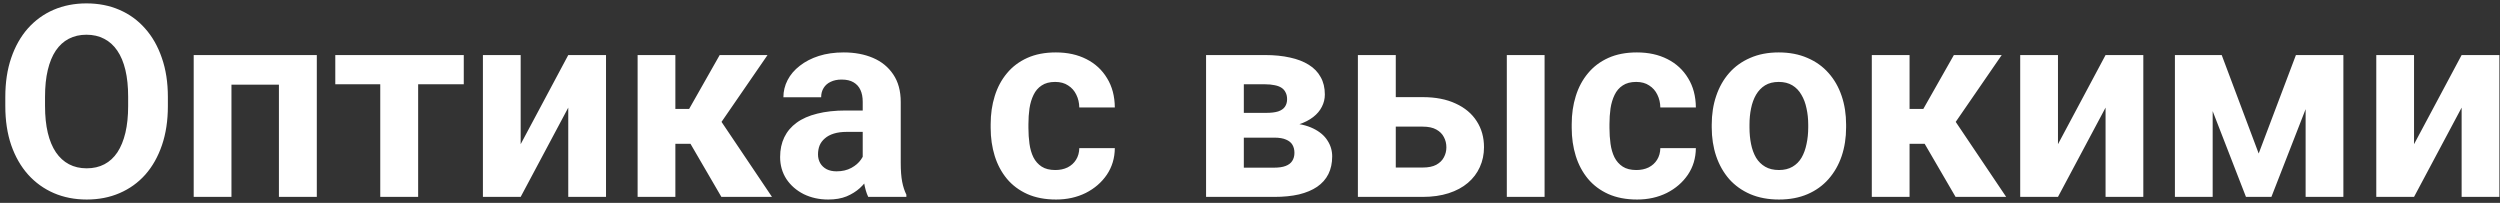 <?xml version="1.0" encoding="UTF-8"?> <svg xmlns="http://www.w3.org/2000/svg" width="419" height="34" viewBox="0 0 419 34" fill="none"><rect x="0" y="0" width="419" height="34" fill="#333333" stroke="none"/><path d="M28.136 16.257V17.773C28.136 20.205 27.806 22.387 27.147 24.321C26.488 26.254 25.558 27.902 24.356 29.265C23.155 30.612 21.72 31.645 20.05 32.363C18.395 33.081 16.556 33.44 14.535 33.44C12.528 33.44 10.69 33.081 9.02 32.363C7.364 31.645 5.929 30.612 4.713 29.265C3.497 27.902 2.552 26.254 1.878 24.321C1.219 22.387 0.89 20.205 0.89 17.773V16.257C0.89 13.81 1.219 11.628 1.878 9.709C2.538 7.775 3.468 6.127 4.669 4.765C5.885 3.403 7.32 2.363 8.976 1.645C10.646 0.927 12.484 0.568 14.491 0.568C16.512 0.568 18.351 0.927 20.006 1.645C21.676 2.363 23.111 3.403 24.312 4.765C25.528 6.127 26.466 7.775 27.125 9.709C27.799 11.628 28.136 13.81 28.136 16.257ZM21.478 17.773V16.213C21.478 14.514 21.324 13.02 21.017 11.73C20.709 10.441 20.255 9.357 19.654 8.479C19.054 7.6 18.321 6.94 17.457 6.501C16.593 6.047 15.604 5.82 14.491 5.82C13.377 5.82 12.389 6.047 11.524 6.501C10.675 6.94 9.95 7.6 9.349 8.479C8.763 9.357 8.316 10.441 8.009 11.73C7.701 13.02 7.547 14.514 7.547 16.213V17.773C7.547 19.457 7.701 20.952 8.009 22.255C8.316 23.544 8.771 24.636 9.371 25.529C9.972 26.408 10.704 27.075 11.568 27.529C12.433 27.983 13.421 28.21 14.535 28.21C15.648 28.21 16.637 27.983 17.501 27.529C18.365 27.075 19.09 26.408 19.676 25.529C20.262 24.636 20.709 23.544 21.017 22.255C21.324 20.952 21.478 19.457 21.478 17.773ZM48.482 9.226V14.191H36.969V9.226H48.482ZM38.792 9.226V33H32.464V9.226H38.792ZM53.097 9.226V33H46.747V9.226H53.097ZM70.082 9.226V33H63.731V9.226H70.082ZM77.728 9.226V14.126H56.195V9.226H77.728ZM87.264 24.167L95.24 9.226H101.568V33H95.24V18.037L87.264 33H80.936V9.226H87.264V24.167ZM113.192 9.226V33H106.864V9.226H113.192ZM128.639 9.226L118.399 24.101H112.071L111.302 18.256H115.499L120.619 9.226H128.639ZM120.904 33L115.06 22.959L120.575 19.904L129.386 33H120.904ZM144.591 27.639V17.048C144.591 16.286 144.466 15.634 144.217 15.092C143.968 14.536 143.58 14.104 143.053 13.796C142.54 13.488 141.874 13.335 141.053 13.335C140.35 13.335 139.742 13.459 139.229 13.708C138.717 13.942 138.321 14.287 138.043 14.741C137.765 15.18 137.625 15.7 137.625 16.301H131.297C131.297 15.29 131.532 14.331 132 13.422C132.469 12.514 133.15 11.716 134.044 11.027C134.938 10.324 136 9.775 137.23 9.379C138.475 8.984 139.867 8.786 141.405 8.786C143.25 8.786 144.891 9.094 146.327 9.709C147.762 10.324 148.89 11.247 149.71 12.477C150.545 13.708 150.963 15.246 150.963 17.092V27.265C150.963 28.569 151.043 29.638 151.205 30.473C151.366 31.294 151.6 32.011 151.908 32.627V33H145.514C145.206 32.355 144.972 31.55 144.811 30.583C144.664 29.602 144.591 28.62 144.591 27.639ZM145.426 18.52L145.47 22.102H141.932C141.097 22.102 140.372 22.197 139.757 22.387C139.142 22.578 138.636 22.849 138.241 23.2C137.845 23.537 137.552 23.933 137.362 24.387C137.186 24.841 137.098 25.339 137.098 25.881C137.098 26.423 137.223 26.914 137.472 27.353C137.721 27.778 138.08 28.115 138.548 28.364C139.017 28.598 139.566 28.715 140.196 28.715C141.148 28.715 141.976 28.525 142.679 28.144C143.382 27.763 143.924 27.294 144.305 26.738C144.701 26.181 144.906 25.654 144.92 25.156L146.59 27.836C146.356 28.437 146.034 29.06 145.624 29.704C145.228 30.349 144.723 30.956 144.107 31.528C143.492 32.084 142.752 32.546 141.888 32.912C141.024 33.264 139.999 33.44 138.812 33.44C137.303 33.44 135.934 33.139 134.703 32.539C133.487 31.923 132.521 31.081 131.803 30.012C131.1 28.928 130.748 27.697 130.748 26.32C130.748 25.075 130.982 23.969 131.451 23.002C131.92 22.036 132.608 21.223 133.517 20.564C134.439 19.89 135.589 19.384 136.966 19.047C138.343 18.696 139.94 18.52 141.756 18.52H145.426ZM176.869 28.496C177.645 28.496 178.333 28.349 178.934 28.056C179.535 27.748 180.003 27.324 180.34 26.782C180.692 26.225 180.875 25.573 180.89 24.826H186.844C186.83 26.496 186.383 27.983 185.504 29.287C184.625 30.576 183.446 31.594 181.966 32.341C180.487 33.073 178.832 33.44 177 33.44C175.155 33.44 173.543 33.132 172.167 32.517C170.804 31.901 169.669 31.052 168.761 29.968C167.853 28.869 167.171 27.595 166.717 26.145C166.263 24.68 166.036 23.112 166.036 21.442V20.805C166.036 19.121 166.263 17.553 166.717 16.103C167.171 14.638 167.853 13.364 168.761 12.28C169.669 11.181 170.804 10.324 172.167 9.709C173.529 9.094 175.125 8.786 176.957 8.786C178.905 8.786 180.611 9.16 182.076 9.907C183.556 10.654 184.713 11.723 185.548 13.115C186.397 14.492 186.83 16.125 186.844 18.015H180.89C180.875 17.224 180.707 16.506 180.384 15.861C180.077 15.217 179.623 14.704 179.022 14.323C178.436 13.928 177.711 13.73 176.847 13.73C175.924 13.73 175.169 13.928 174.583 14.323C173.998 14.704 173.543 15.231 173.221 15.905C172.899 16.564 172.672 17.319 172.54 18.169C172.423 19.003 172.364 19.882 172.364 20.805V21.442C172.364 22.365 172.423 23.252 172.54 24.101C172.657 24.951 172.877 25.705 173.199 26.364C173.536 27.023 173.998 27.544 174.583 27.924C175.169 28.305 175.931 28.496 176.869 28.496ZM213.563 23.068H206.114L206.07 18.916H212.223C213.043 18.916 213.709 18.835 214.222 18.674C214.735 18.498 215.108 18.242 215.343 17.905C215.592 17.553 215.716 17.128 215.716 16.63C215.716 16.191 215.636 15.817 215.475 15.51C215.328 15.188 215.101 14.924 214.793 14.719C214.486 14.514 214.098 14.367 213.629 14.279C213.175 14.177 212.64 14.126 212.025 14.126H208.465V33H202.137V9.226H212.025C213.578 9.226 214.969 9.365 216.2 9.643C217.43 9.907 218.478 10.31 219.342 10.852C220.221 11.394 220.887 12.082 221.341 12.917C221.81 13.737 222.044 14.711 222.044 15.839C222.044 16.572 221.876 17.26 221.539 17.905C221.217 18.549 220.733 19.121 220.089 19.619C219.444 20.117 218.646 20.527 217.694 20.849C216.756 21.157 215.672 21.347 214.442 21.42L213.563 23.068ZM213.563 33H204.554L206.729 28.1H213.563C214.339 28.1 214.977 28.005 215.475 27.814C215.973 27.624 216.339 27.346 216.573 26.98C216.822 26.599 216.947 26.145 216.947 25.617C216.947 25.105 216.837 24.658 216.617 24.277C216.397 23.896 216.039 23.603 215.541 23.398C215.057 23.178 214.398 23.068 213.563 23.068H207.652L207.696 18.916H214.42L215.958 20.585C217.628 20.688 219.005 21.003 220.089 21.53C221.173 22.058 221.971 22.731 222.484 23.552C223.011 24.357 223.275 25.244 223.275 26.21C223.275 27.338 223.062 28.327 222.638 29.177C222.213 30.026 221.583 30.737 220.748 31.308C219.928 31.865 218.917 32.29 217.716 32.583C216.515 32.861 215.13 33 213.563 33ZM231.537 16.279H238.436C240.604 16.279 242.45 16.638 243.973 17.355C245.511 18.059 246.683 19.04 247.489 20.3C248.309 21.56 248.719 23.017 248.719 24.672C248.719 25.873 248.485 26.987 248.016 28.012C247.562 29.023 246.896 29.902 246.017 30.649C245.138 31.396 244.061 31.975 242.787 32.385C241.512 32.795 240.062 33 238.436 33H227.582V9.226H233.932V28.078H238.436C239.388 28.078 240.15 27.924 240.721 27.617C241.307 27.294 241.732 26.877 241.996 26.364C242.274 25.852 242.413 25.295 242.413 24.694C242.413 24.064 242.274 23.493 241.996 22.98C241.732 22.453 241.307 22.028 240.721 21.706C240.15 21.384 239.388 21.223 238.436 21.223H231.537V16.279ZM258.871 9.226V33H252.542V9.226H258.871ZM274.251 28.496C275.028 28.496 275.716 28.349 276.317 28.056C276.917 27.748 277.386 27.324 277.723 26.782C278.075 26.225 278.258 25.573 278.272 24.826H284.227C284.212 26.496 283.766 27.983 282.887 29.287C282.008 30.576 280.829 31.594 279.349 32.341C277.87 33.073 276.214 33.44 274.383 33.44C272.538 33.44 270.926 33.132 269.549 32.517C268.187 31.901 267.052 31.052 266.144 29.968C265.235 28.869 264.554 27.595 264.1 26.145C263.646 24.68 263.419 23.112 263.419 21.442V20.805C263.419 19.121 263.646 17.553 264.1 16.103C264.554 14.638 265.235 13.364 266.144 12.28C267.052 11.181 268.187 10.324 269.549 9.709C270.912 9.094 272.508 8.786 274.339 8.786C276.288 8.786 277.994 9.16 279.459 9.907C280.938 10.654 282.096 11.723 282.931 13.115C283.78 14.492 284.212 16.125 284.227 18.015H278.272C278.258 17.224 278.089 16.506 277.767 15.861C277.459 15.217 277.005 14.704 276.405 14.323C275.819 13.928 275.094 13.73 274.229 13.73C273.307 13.73 272.552 13.928 271.966 14.323C271.38 14.704 270.926 15.231 270.604 15.905C270.282 16.564 270.055 17.319 269.923 18.169C269.806 19.003 269.747 19.882 269.747 20.805V21.442C269.747 22.365 269.806 23.252 269.923 24.101C270.04 24.951 270.26 25.705 270.582 26.364C270.919 27.023 271.38 27.544 271.966 27.924C272.552 28.305 273.314 28.496 274.251 28.496ZM286.886 21.355V20.893C286.886 19.15 287.135 17.546 287.633 16.081C288.131 14.602 288.856 13.32 289.808 12.236C290.76 11.152 291.932 10.31 293.324 9.709C294.715 9.094 296.312 8.786 298.114 8.786C299.916 8.786 301.52 9.094 302.926 9.709C304.332 10.31 305.511 11.152 306.463 12.236C307.43 13.32 308.163 14.602 308.661 16.081C309.159 17.546 309.408 19.15 309.408 20.893V21.355C309.408 23.083 309.159 24.687 308.661 26.166C308.163 27.631 307.43 28.913 306.463 30.012C305.511 31.096 304.339 31.938 302.948 32.539C301.556 33.139 299.959 33.44 298.158 33.44C296.356 33.44 294.752 33.139 293.346 32.539C291.954 31.938 290.775 31.096 289.808 30.012C288.856 28.913 288.131 27.631 287.633 26.166C287.135 24.687 286.886 23.083 286.886 21.355ZM293.214 20.893V21.355C293.214 22.351 293.302 23.281 293.478 24.145C293.653 25.009 293.932 25.771 294.312 26.43C294.708 27.075 295.221 27.58 295.851 27.946C296.48 28.312 297.25 28.496 298.158 28.496C299.037 28.496 299.791 28.312 300.421 27.946C301.051 27.58 301.556 27.075 301.937 26.43C302.318 25.771 302.596 25.009 302.772 24.145C302.962 23.281 303.058 22.351 303.058 21.355V20.893C303.058 19.926 302.962 19.018 302.772 18.169C302.596 17.304 302.311 16.543 301.915 15.883C301.534 15.21 301.029 14.682 300.399 14.301C299.769 13.92 299.007 13.73 298.114 13.73C297.22 13.73 296.458 13.92 295.829 14.301C295.213 14.682 294.708 15.21 294.312 15.883C293.932 16.543 293.653 17.304 293.478 18.169C293.302 19.018 293.214 19.926 293.214 20.893ZM320.042 9.226V33H313.714V9.226H320.042ZM335.489 9.226L325.25 24.101H318.922L318.153 18.256H322.35L327.469 9.226H335.489ZM327.755 33L321.91 22.959L327.425 19.904L336.236 33H327.755ZM344.916 24.167L352.892 9.226H359.22V33H352.892V18.037L344.916 33H338.587V9.226H344.916V24.167ZM378.556 25.727L384.796 9.226H389.959L380.687 33H376.424L367.196 9.226H372.359L378.556 25.727ZM370.843 9.226V33H364.515V9.226H370.843ZM386.422 33V9.226H392.75V33H386.422ZM404.593 24.167L412.569 9.226H418.897V33H412.569V18.037L404.593 33H398.265V9.226H404.593V24.167Z" fill="white"></path></svg> 